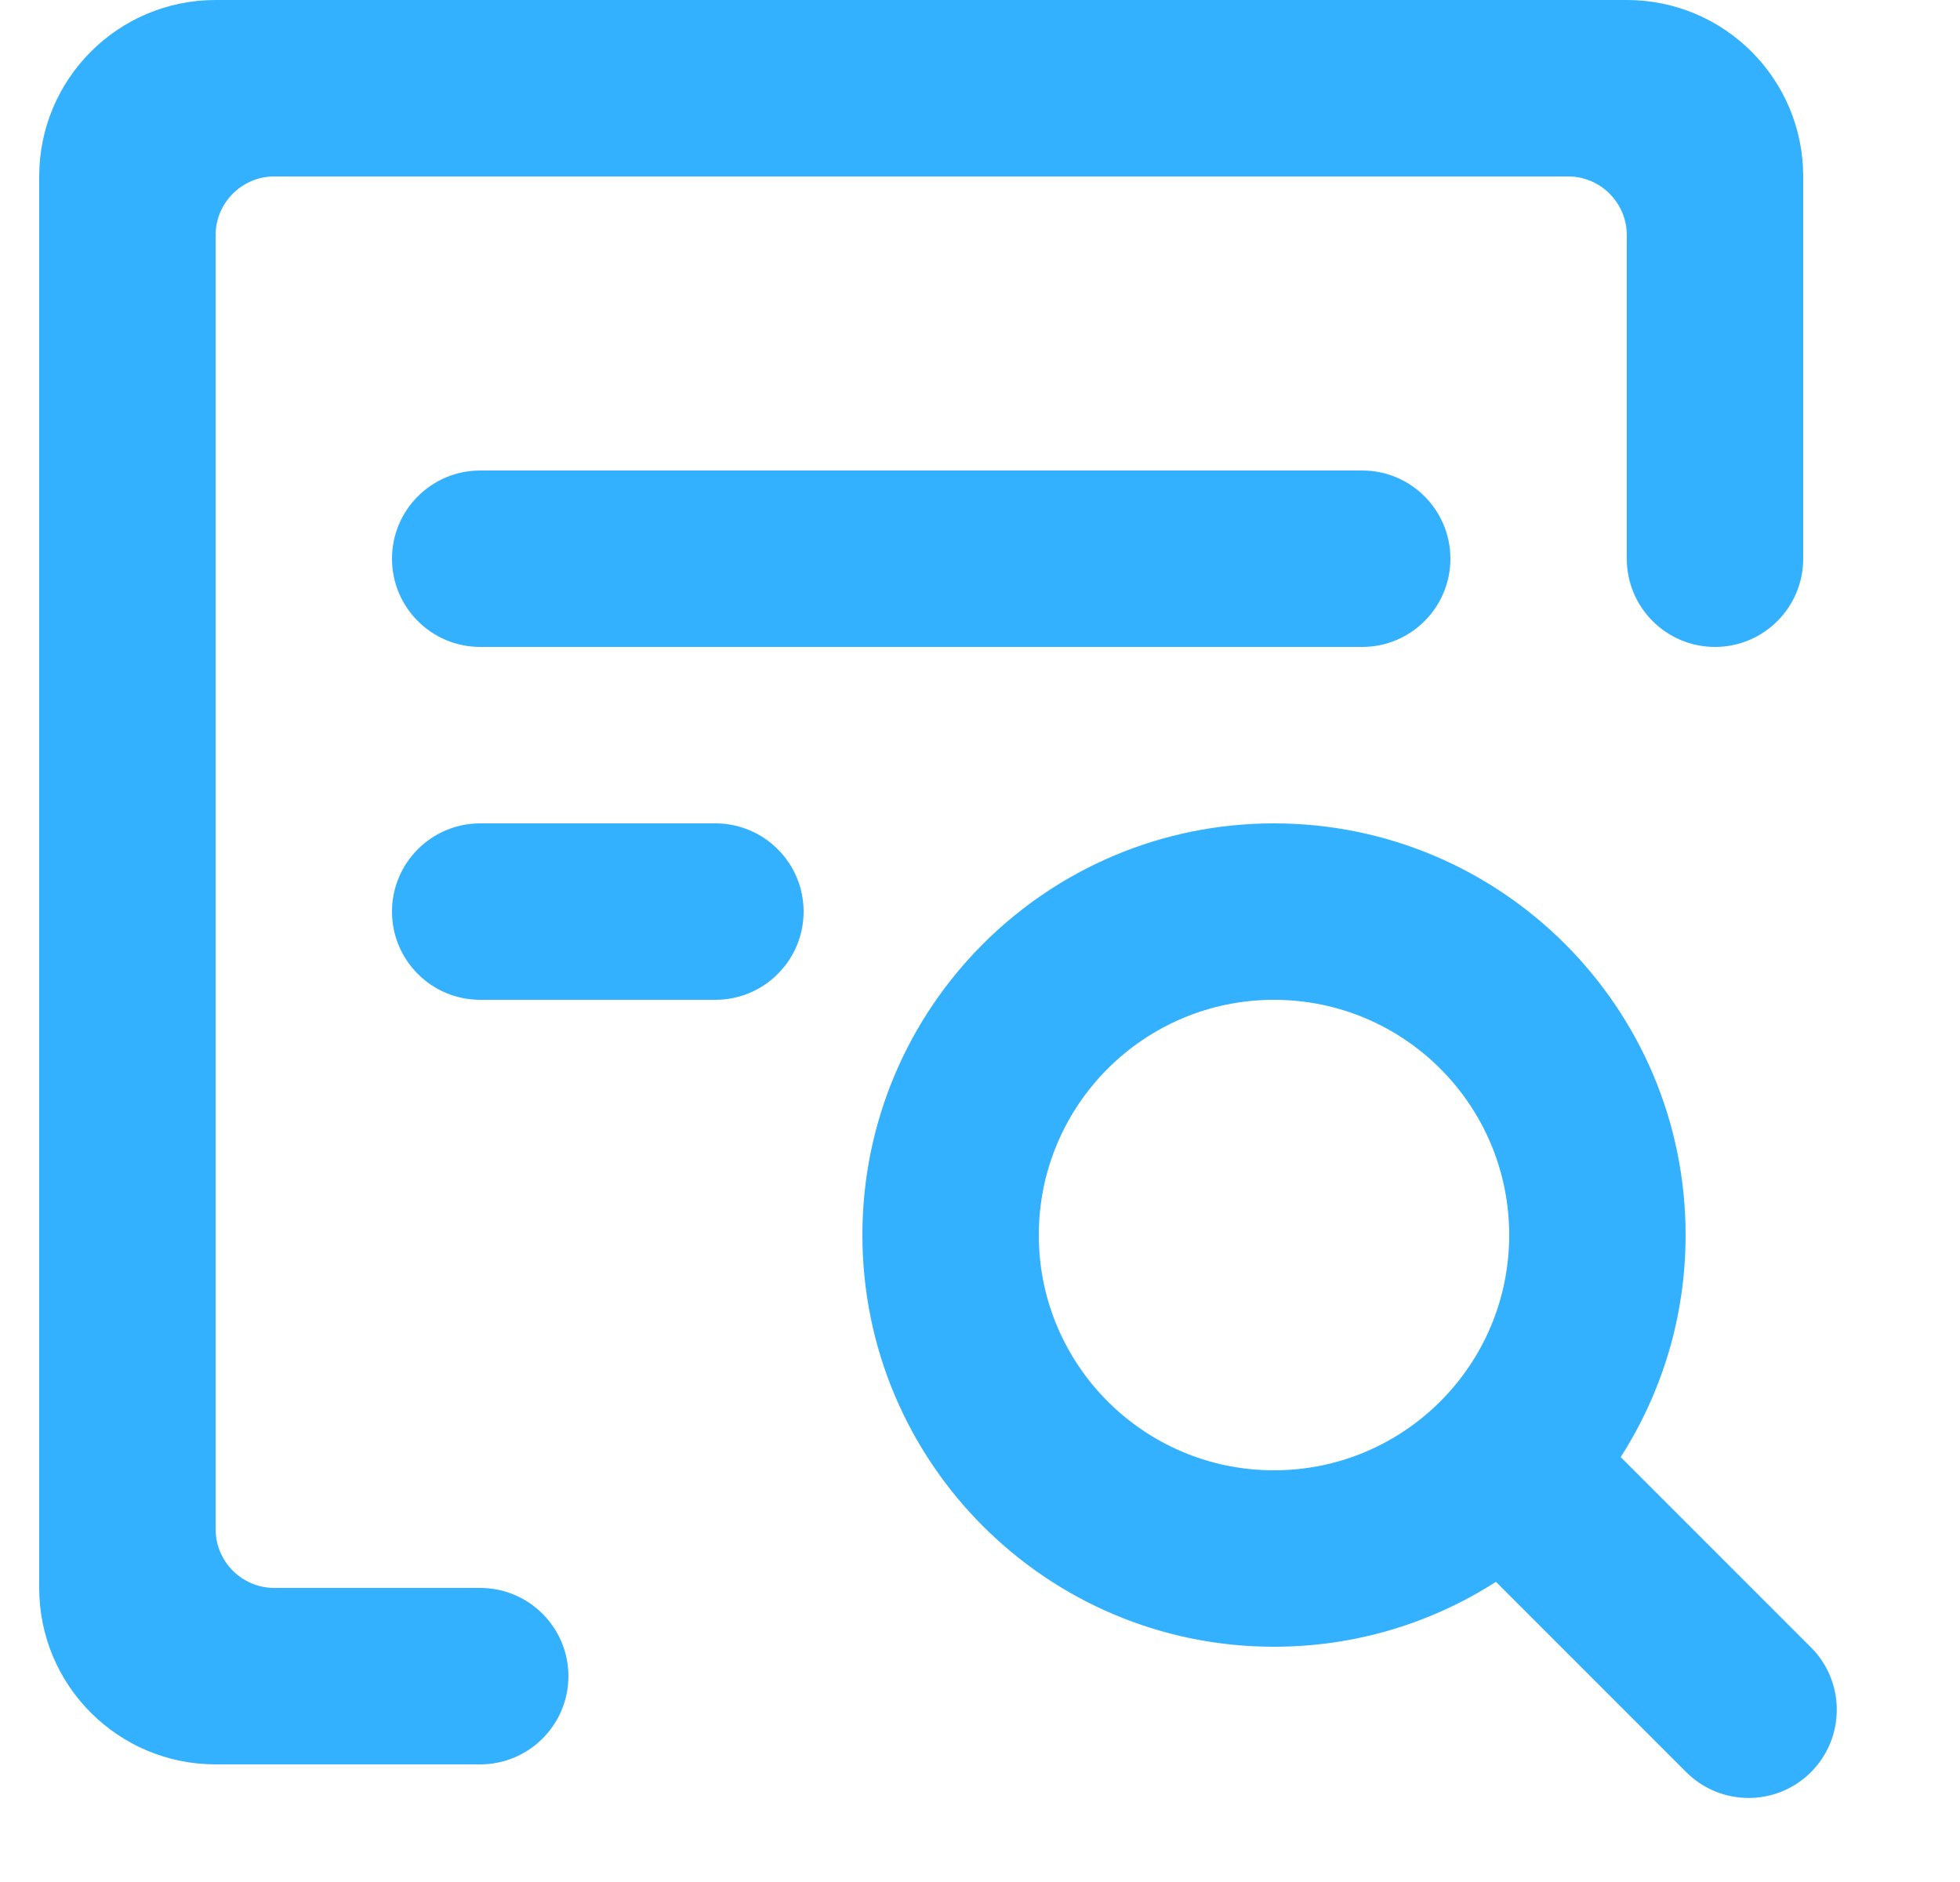 <?xml version="1.0" encoding="UTF-8"?> <svg xmlns="http://www.w3.org/2000/svg" width="25" height="24" viewBox="0 0 25 24" fill="none"> <g clip-path="url(#clip0_73_17365)"> <path fill-rule="evenodd" clip-rule="evenodd" d="M0.5 2.25C0.5 1.007 1.507 0 2.75 0H20.75C21.993 0 23 1.007 23 2.25V7.125C23 7.746 22.496 8.25 21.875 8.25C21.254 8.25 20.75 7.746 20.75 7.125V3C20.75 2.586 20.414 2.25 20 2.25H3.5C3.086 2.25 2.75 2.586 2.75 3V19.5C2.75 19.914 3.086 20.25 3.5 20.25H6.125C6.746 20.25 7.25 20.754 7.25 21.375C7.25 21.996 6.746 22.5 6.125 22.5H2.75C1.507 22.5 0.5 21.493 0.5 20.25V2.25ZM19.25 15.75C19.25 17.407 17.907 18.75 16.25 18.75C14.593 18.75 13.25 17.407 13.25 15.75C13.25 14.093 14.593 12.75 16.25 12.75C17.907 12.75 19.25 14.093 19.25 15.75ZM19.081 20.172C18.264 20.696 17.293 21 16.25 21C13.351 21 11 18.649 11 15.75C11 12.851 13.351 10.5 16.25 10.5C19.149 10.5 21.5 12.851 21.5 15.75C21.5 16.792 21.196 17.764 20.672 18.581L23.099 21.008C23.538 21.447 23.538 22.159 23.099 22.599C22.66 23.038 21.948 23.038 21.508 22.599L19.081 20.172ZM5 7.125C5 6.504 5.504 6 6.125 6H17.375C17.996 6 18.5 6.504 18.5 7.125C18.5 7.746 17.996 8.25 17.375 8.25H6.125C5.504 8.25 5 7.746 5 7.125ZM6.125 10.5C5.504 10.5 5 11.004 5 11.625C5 12.246 5.504 12.75 6.125 12.75H9.125C9.746 12.75 10.25 12.246 10.25 11.625C10.25 11.004 9.746 10.5 9.125 10.5H6.125Z" fill="#33B1FF"></path> </g> <defs> <clipPath id="clip0_73_17365"> <rect width="24" height="24" fill="white" transform="translate(0.5)"></rect> </clipPath> </defs> </svg> 